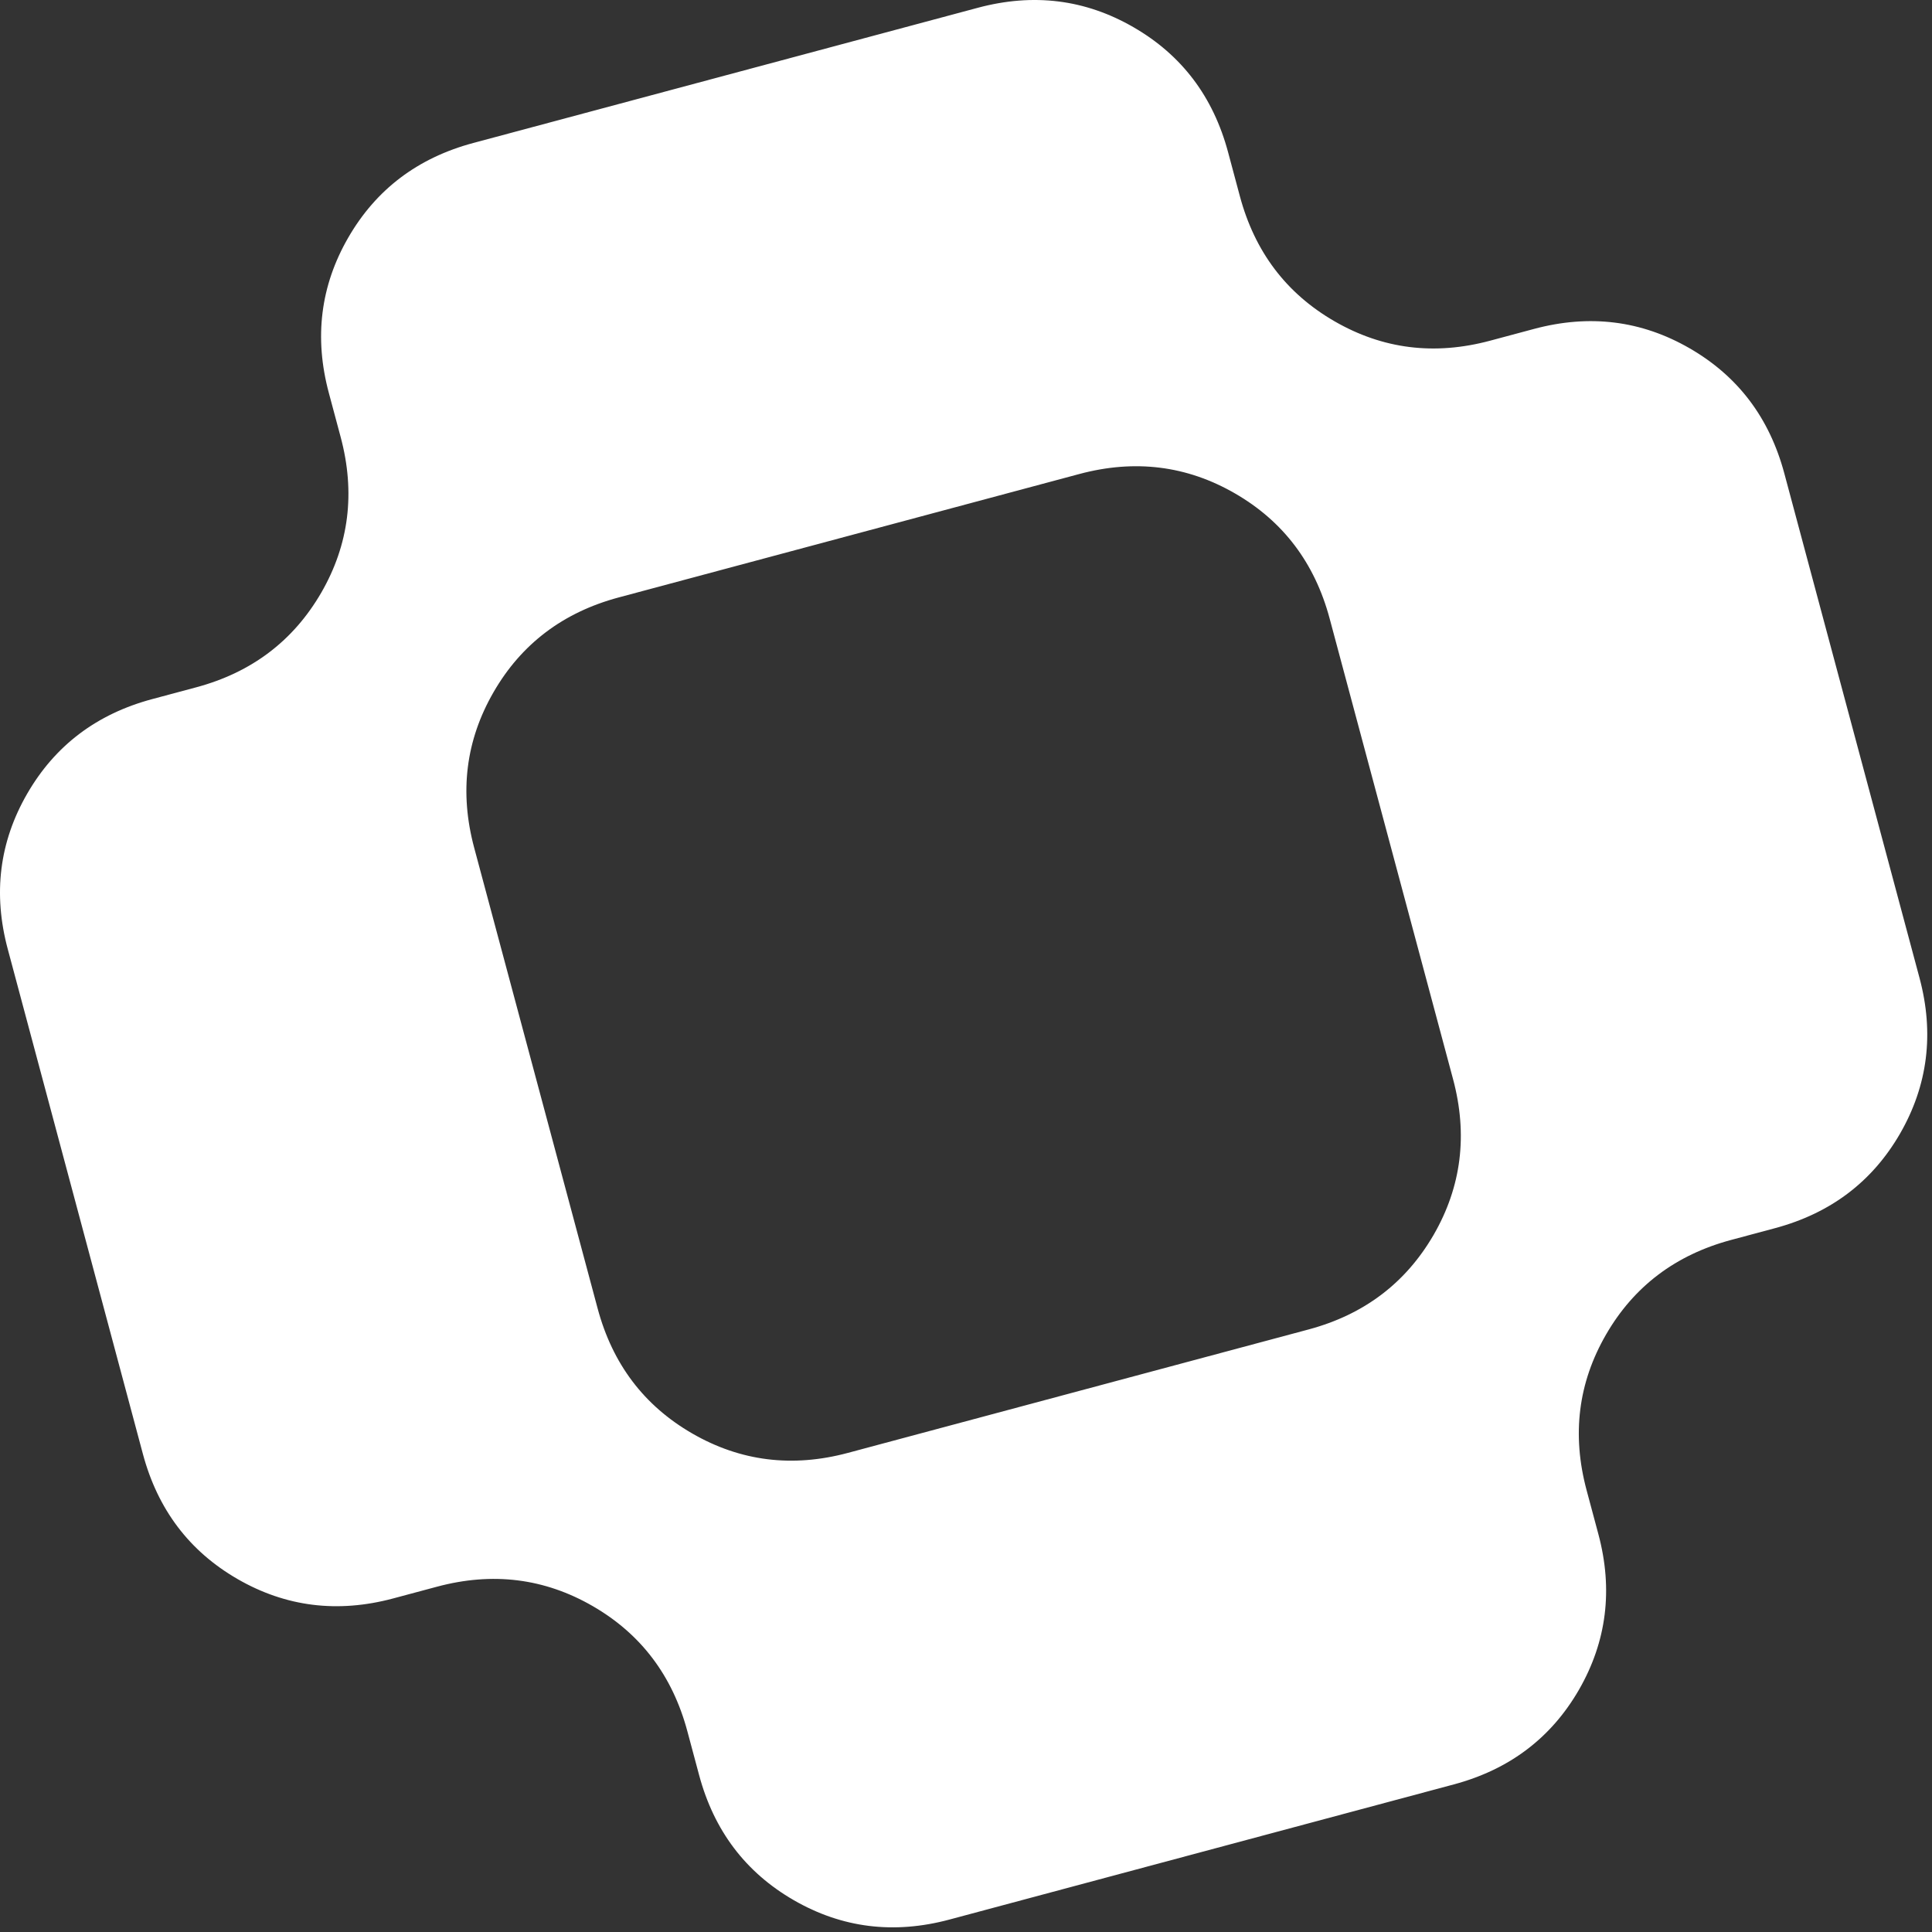 <svg width="296" height="296" viewBox="0 0 296 296" fill="none" xmlns="http://www.w3.org/2000/svg">
<rect x="0" y="0" width="296" height="296" fill="#333333" stroke="none"/>
<path d="M4.164 121.606C8.428 114.221 14.803 109.391 23.334 107.105L30.047 105.307C38.556 103.027 44.94 98.183 49.218 90.806C53.481 83.421 54.47 75.463 52.19 66.953L50.392 60.241C48.098 51.724 49.101 43.773 53.356 36.402C57.62 29.017 63.996 24.187 72.527 21.901L149.805 1.194C158.315 -1.086 166.259 -0.105 173.658 4.167C181.057 8.439 185.873 14.807 188.159 23.338L189.957 30.05C192.237 38.56 197.059 44.949 204.458 49.221C211.857 53.493 219.78 54.48 228.311 52.194L235.023 50.395C243.533 48.115 251.477 49.096 258.876 53.368C266.275 57.64 271.091 64.007 273.377 72.539L294.084 149.816C296.364 158.326 295.361 166.276 291.111 173.669C286.847 181.054 280.449 185.89 271.94 188.17L265.228 189.969C256.718 192.249 250.321 197.084 246.057 204.47C241.793 211.855 240.798 219.791 243.084 228.322L244.883 235.035C247.163 243.544 246.16 251.494 241.91 258.887C237.646 266.273 231.249 271.108 222.739 273.388L145.461 294.095C136.952 296.375 128.994 295.386 121.609 291.122C114.223 286.858 109.388 280.461 107.108 271.951L105.309 265.239C103.029 256.73 98.194 250.332 90.808 246.068C83.423 241.804 75.465 240.815 66.956 243.096L60.243 244.894C51.734 247.174 43.776 246.185 36.39 241.921C29.005 237.658 24.17 231.26 21.89 222.751L1.199 145.445C-1.095 136.928 -0.092 128.978 4.164 121.606ZM106.059 219.622C113.43 223.878 121.381 224.881 129.912 222.595L200.477 203.687C208.987 201.407 215.37 196.563 219.648 189.186C223.912 181.801 224.901 173.842 222.621 165.333L203.713 94.767C201.433 86.258 196.597 79.86 189.212 75.597C181.827 71.333 173.869 70.344 165.359 72.624L94.793 91.532C86.284 93.812 79.887 98.647 75.623 106.033C71.359 113.418 70.364 121.354 72.65 129.886L80.552 159.376L91.558 200.451C93.838 208.961 98.66 215.35 106.059 219.622Z" fill="white"/>
</svg>
